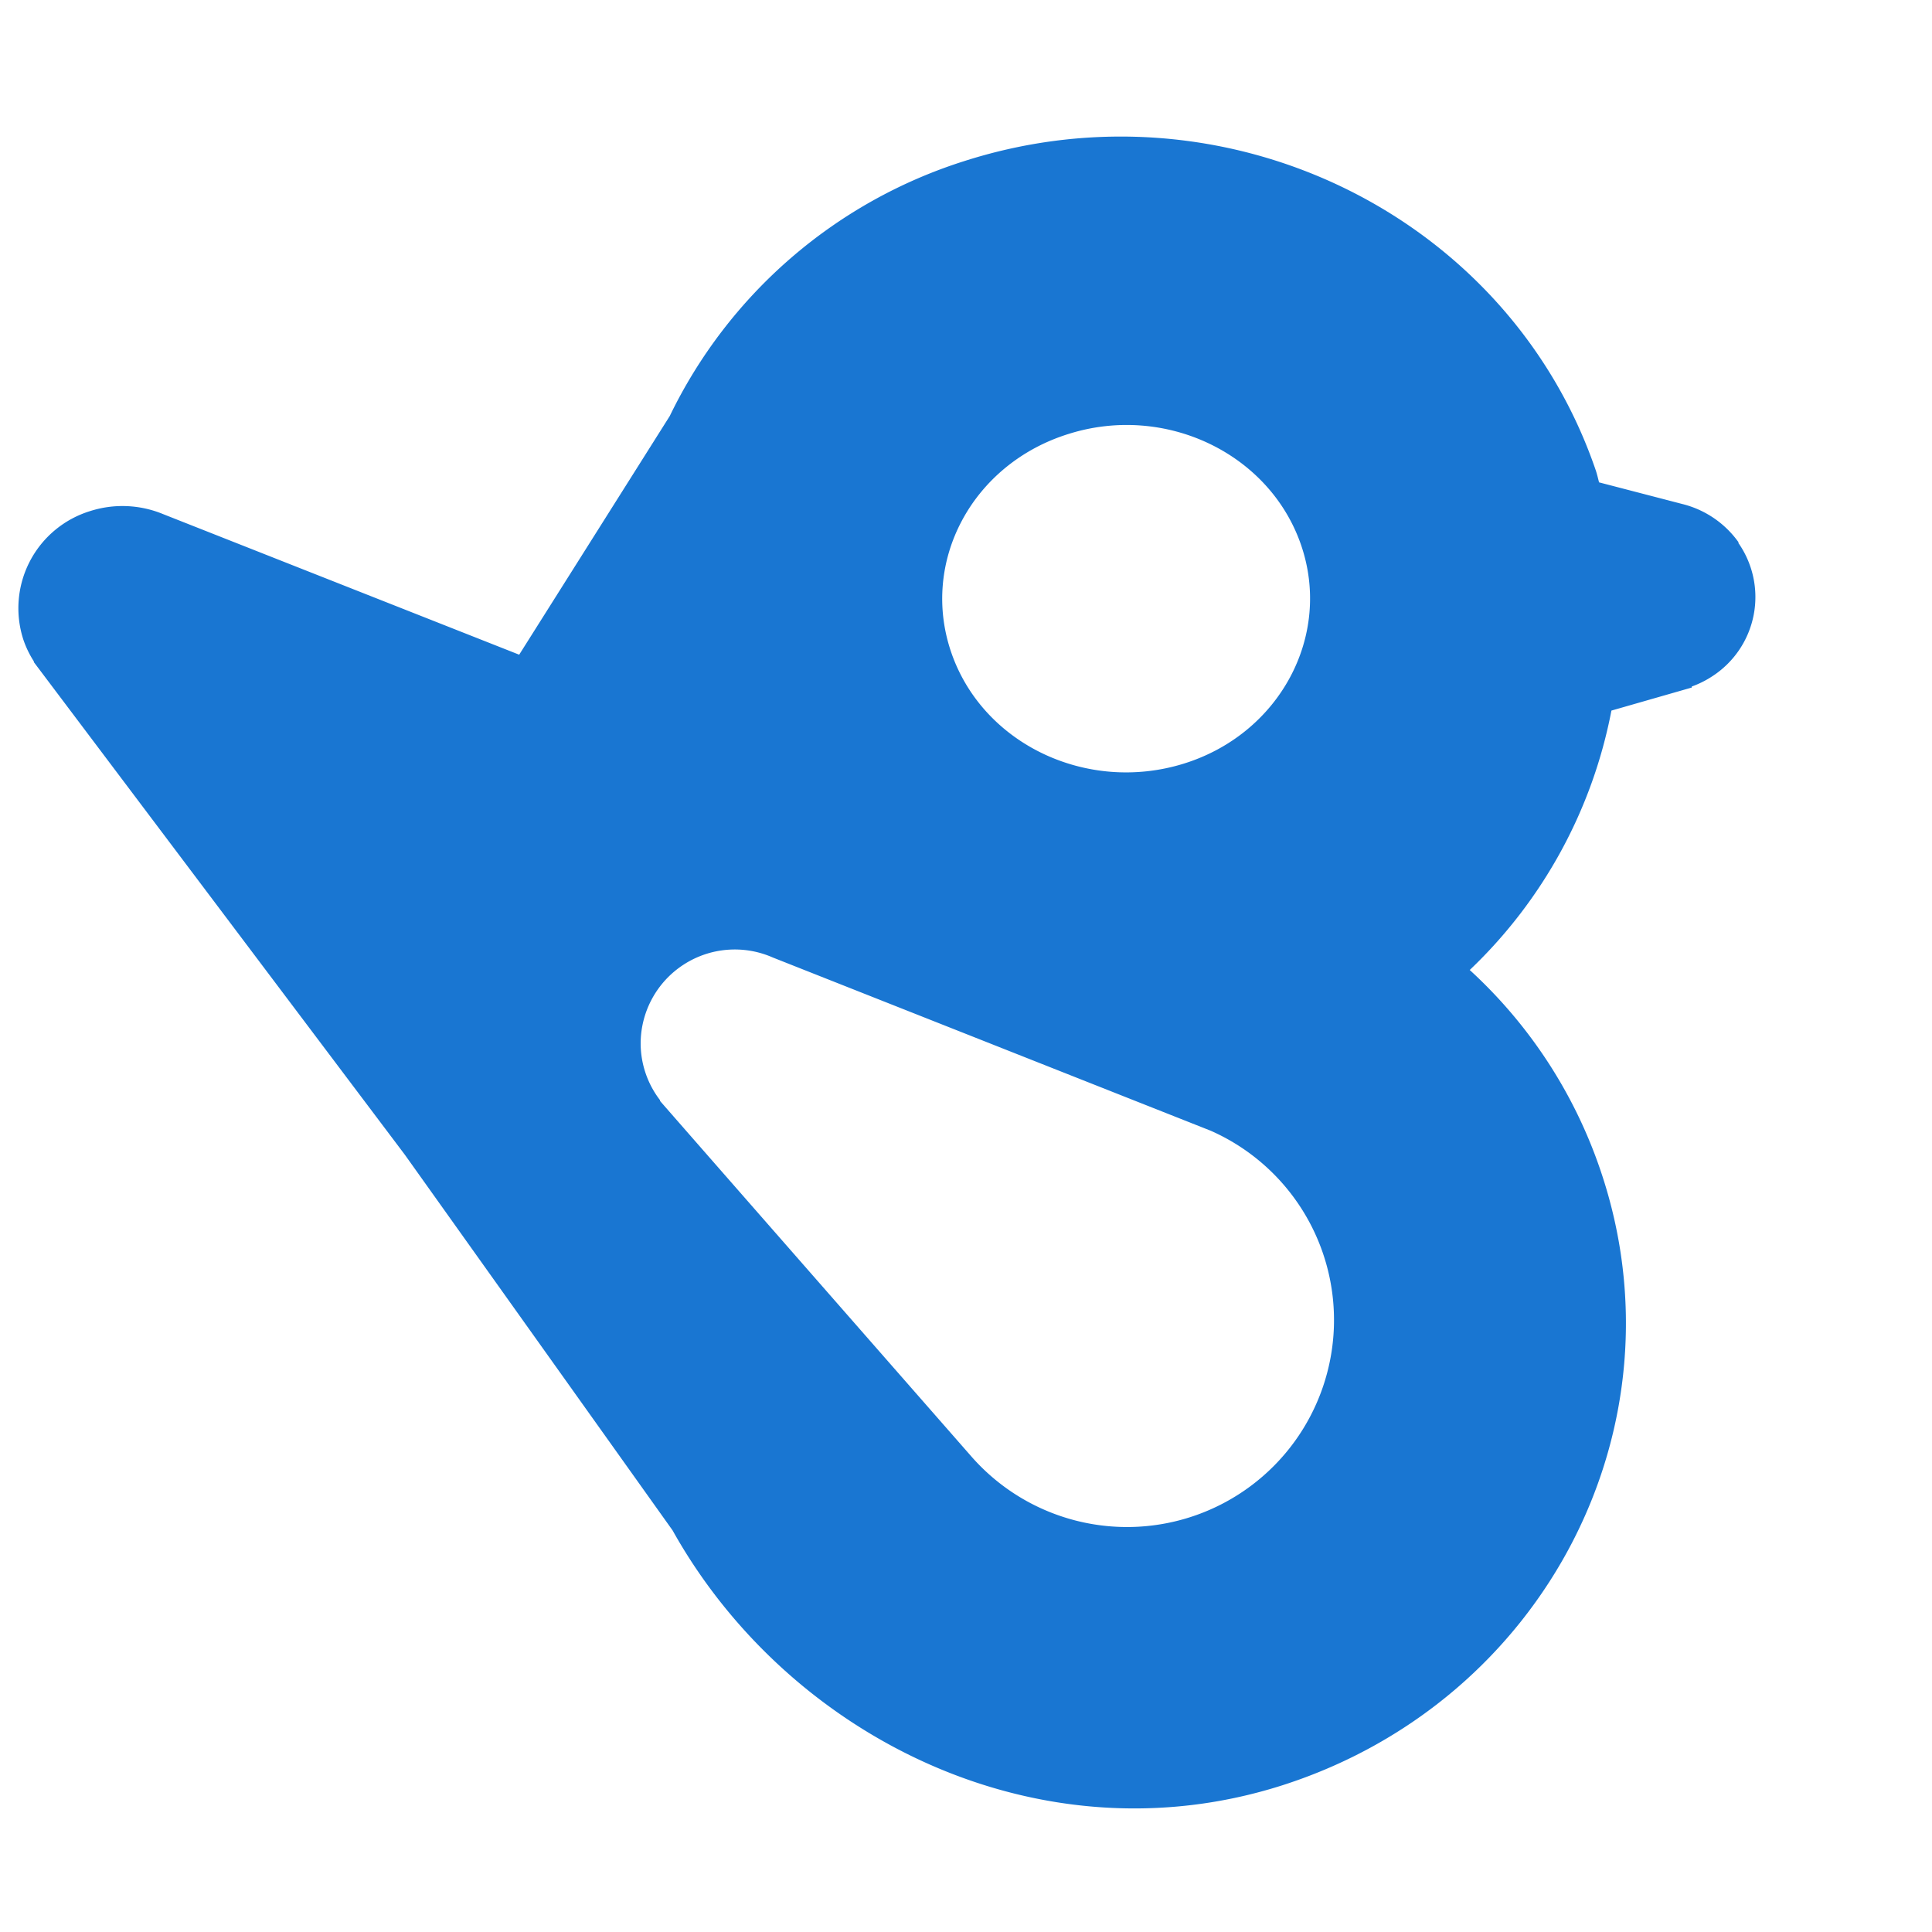 <svg id="logosandtypes_com" data-name="logosandtypes com" xmlns="http://www.w3.org/2000/svg" viewBox="0 0 150 150"><defs><style>.cls-1{fill:none;}.cls-2{fill:#1976d2;fill-rule:evenodd;}</style></defs><g id="Layer_2" data-name="Layer 2"><path id="Layer_3" data-name="Layer 3" class="cls-1" d="M0,0H150V150H0Z" transform="translate(0 0)"/></g><path class="cls-2" d="M94,87.79h0L60,74.34A7.31,7.31,0,0,0,49.74,81a7.25,7.25,0,0,0,1.5,4.41l0,.06c.17.21,24.23,27.67,24.23,27.67A16.07,16.07,0,1,0,94,87.79M83,33.68c7.48-2.34,15.54,1.51,18,8.59S99.35,57,91.87,59.3s-15.54-1.52-18-8.6S75.48,36,83,33.68m52,8.45a7.61,7.61,0,0,0-4.39-3v0l-6.46-1.68c-.08-.31-.15-.62-.25-.92C117.14,16.74,95.23,6,74.89,12.5A38.21,38.21,0,0,0,52,32.3L40.31,50.83,12.65,39.91v0A8.25,8.25,0,0,0,7,39.68a7.89,7.89,0,0,0-5.18,10,7.59,7.59,0,0,0,.81,1.67l0,.06L31.43,89.65l20.79,29.17c9,16.11,28.54,25.81,47.37,19.78,20.33-6.53,31.39-27.87,24.69-47.68a37.31,37.31,0,0,0-10.17-15.61,37.57,37.57,0,0,0,11-20.14l6.24-1.79V53.3a7.48,7.48,0,0,0,1.6-.8,7.33,7.33,0,0,0,2-10.37" transform="translate(0 0)"/></svg>